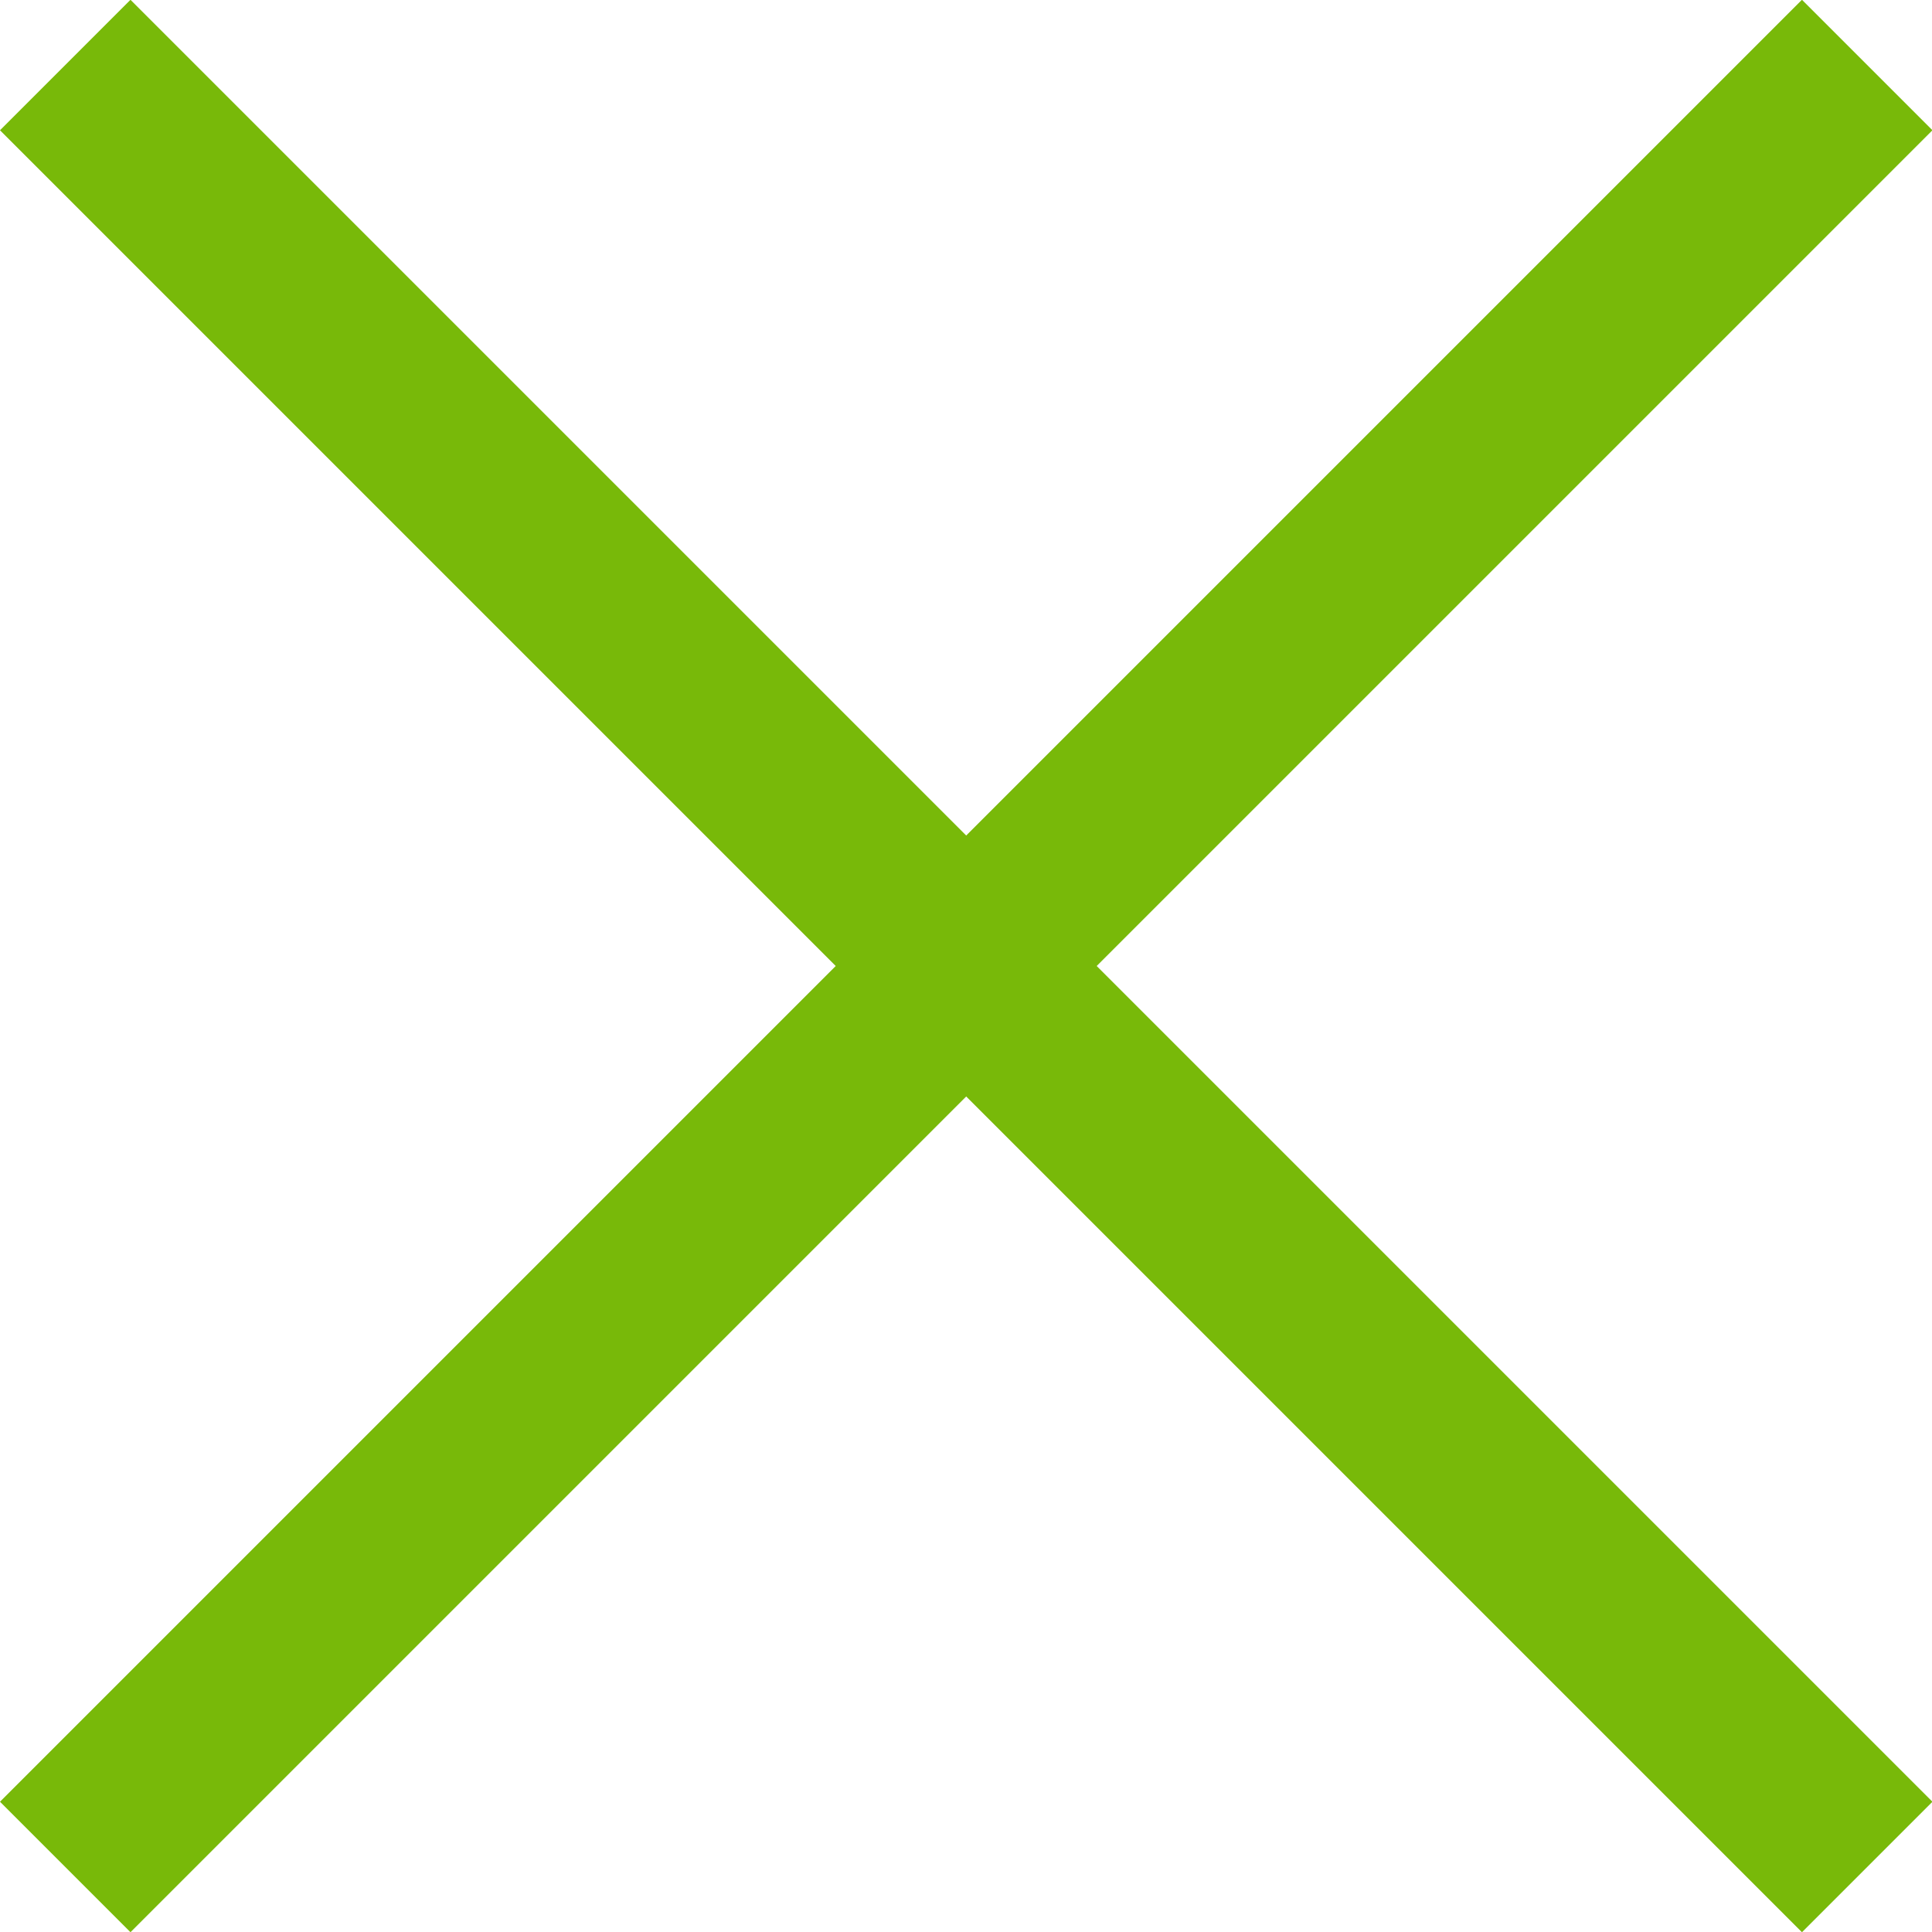 <svg xmlns="http://www.w3.org/2000/svg" viewBox="0 0 25.86 25.86"><defs><style>.cls-1{fill:#78b909;}</style></defs><title>close</title><g id="レイヤー_2" data-name="レイヤー 2"><g id="レイヤー_1-2" data-name="レイヤー 1"><rect class="cls-1" x="-4.12" y="11.7" width="34.11" height="2.47" transform="translate(-5.36 12.93) rotate(-45)"/><rect class="cls-1" x="11.7" y="-4.12" width="2.47" height="34.11" transform="translate(-5.36 12.93) rotate(-45)"/></g></g></svg>